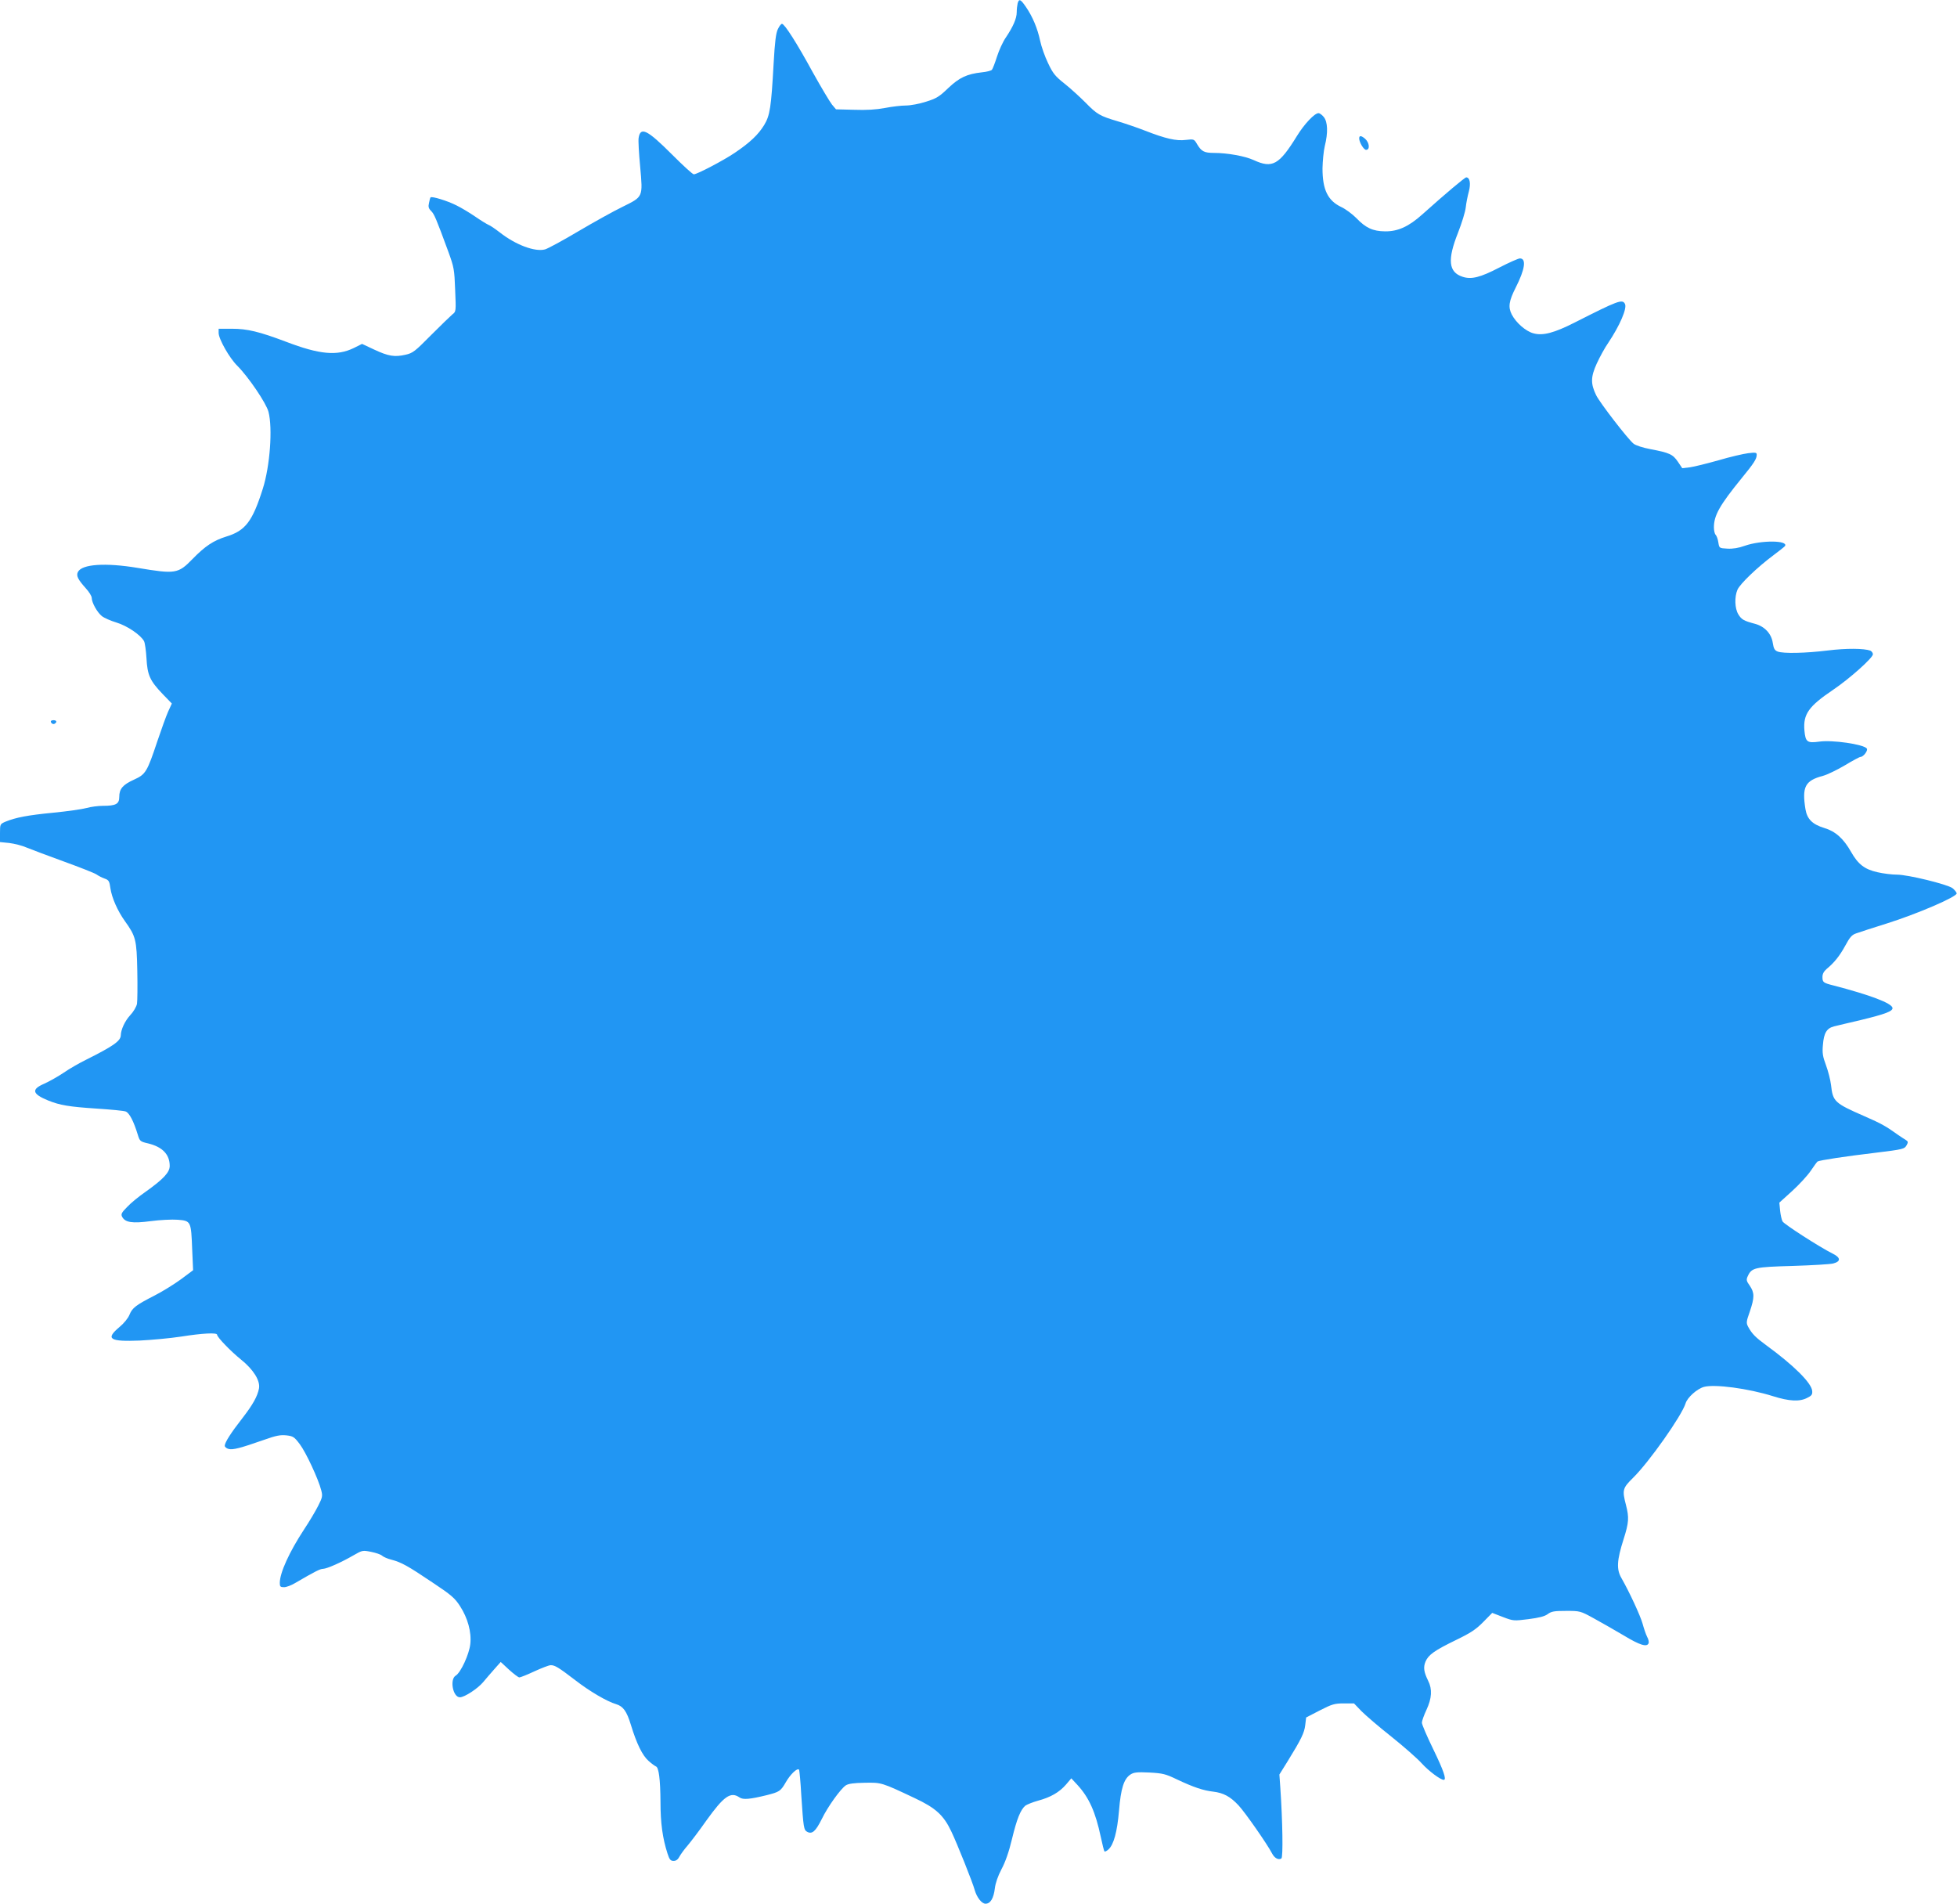<?xml version="1.0" standalone="no"?>
<!DOCTYPE svg PUBLIC "-//W3C//DTD SVG 20010904//EN"
 "http://www.w3.org/TR/2001/REC-SVG-20010904/DTD/svg10.dtd">
<svg version="1.0" xmlns="http://www.w3.org/2000/svg"
 width="1280pt" height="1245pt" viewBox="0 0 1280 1245"
 preserveAspectRatio="xMidYMid meet">
<g transform="translate(0,1245) scale(0.1,-0.1)"
fill="#2196f3" stroke="none">
<path d="M6656 12428 c-3 -13 -6 -39 -6 -58 0 -41 -24 -95 -71 -165 -19 -27
-45 -84 -58 -125 -13 -41 -28 -80 -33 -86 -4 -6 -34 -14 -66 -17 -98 -11 -147
-34 -220 -103 -58 -56 -77 -68 -145 -89 -43 -14 -102 -25 -131 -25 -30 0 -91
-7 -137 -16 -57 -11 -122 -15 -203 -12 l-118 3 -27 32 c-14 18 -71 113 -126
212 -103 189 -183 314 -200 315 -6 1 -18 -15 -27 -34 -13 -26 -20 -83 -28
-225 -16 -289 -24 -340 -62 -403 -38 -62 -92 -114 -193 -182 -74 -50 -246
-140 -267 -140 -8 0 -71 58 -143 130 -161 161 -206 184 -218 108 -3 -18 2
-102 10 -187 18 -203 21 -196 -116 -264 -58 -28 -189 -101 -289 -160 -101 -60
-199 -113 -217 -118 -66 -18 -193 30 -296 111 -30 23 -63 46 -75 50 -11 5 -49
28 -85 53 -35 24 -91 58 -124 74 -59 30 -161 61 -169 52 -2 -2 -7 -18 -10 -36
-6 -25 -3 -36 14 -53 20 -20 32 -47 112 -265 38 -104 40 -118 45 -251 6 -140
6 -142 -18 -160 -13 -11 -75 -71 -139 -135 -106 -107 -119 -118 -168 -129 -71
-16 -111 -10 -205 34 l-79 37 -54 -27 c-109 -53 -223 -43 -443 41 -175 66
-253 85 -353 85 l-88 0 0 -27 c0 -40 71 -165 122 -215 73 -73 189 -244 204
-301 28 -107 10 -355 -37 -503 -68 -215 -114 -275 -239 -313 -84 -26 -139 -63
-220 -146 -95 -98 -112 -100 -359 -59 -211 35 -364 25 -391 -26 -13 -25 -1
-49 51 -107 22 -24 39 -52 39 -63 0 -31 36 -95 66 -119 15 -12 58 -31 95 -42
70 -21 159 -81 181 -122 6 -11 13 -62 16 -111 6 -111 22 -147 105 -234 l61
-63 -24 -52 c-13 -29 -44 -115 -70 -192 -68 -204 -77 -219 -154 -254 -73 -33
-96 -60 -96 -113 0 -46 -22 -58 -107 -58 -30 0 -78 -6 -106 -14 -29 -8 -127
-22 -219 -31 -165 -16 -245 -31 -313 -59 -34 -15 -35 -16 -35 -74 l0 -59 60
-6 c33 -4 86 -17 117 -31 32 -13 141 -54 243 -91 102 -37 196 -74 210 -83 14
-10 38 -22 55 -28 26 -9 31 -17 37 -62 9 -63 47 -149 95 -216 71 -99 77 -121
81 -324 2 -100 1 -198 -2 -217 -4 -19 -23 -52 -45 -75 -34 -37 -60 -93 -61
-131 -1 -37 -50 -71 -226 -159 -45 -22 -111 -60 -147 -85 -37 -25 -94 -57
-127 -72 -87 -37 -80 -67 25 -110 77 -31 136 -41 317 -53 92 -6 178 -14 190
-19 24 -9 52 -63 79 -151 13 -43 16 -46 69 -58 93 -23 140 -72 140 -147 0 -42
-41 -86 -159 -170 -42 -29 -96 -73 -119 -98 -38 -38 -42 -48 -33 -65 20 -37
66 -44 187 -28 60 8 140 12 177 9 86 -7 87 -10 94 -194 l6 -136 -79 -59 c-44
-32 -121 -80 -172 -106 -123 -63 -147 -81 -165 -126 -9 -23 -37 -57 -66 -81
-93 -78 -65 -96 133 -88 78 4 200 15 271 26 139 22 235 27 235 12 0 -16 90
-109 156 -162 81 -65 127 -138 118 -189 -10 -52 -40 -106 -109 -195 -75 -96
-115 -159 -115 -180 0 -8 12 -18 26 -21 27 -7 75 5 229 59 81 29 109 34 148
30 44 -5 52 -10 88 -58 40 -53 122 -229 140 -301 10 -37 8 -47 -20 -102 -17
-34 -58 -103 -92 -154 -97 -148 -159 -284 -159 -350 0 -24 4 -28 28 -28 15 0
47 12 72 27 134 78 164 93 183 93 26 1 119 42 200 89 57 33 60 33 115 22 30
-6 63 -17 71 -25 9 -8 36 -20 61 -26 65 -17 108 -41 267 -148 125 -83 148
-103 182 -156 50 -77 76 -170 67 -248 -7 -66 -62 -186 -95 -206 -41 -24 -19
-142 27 -142 30 0 117 57 152 99 19 23 53 62 75 87 l40 45 55 -51 c30 -27 60
-50 67 -50 7 0 52 18 99 40 48 22 95 40 106 40 28 0 52 -15 163 -100 92 -71
204 -137 265 -155 46 -14 69 -46 96 -134 38 -125 76 -202 116 -237 20 -18 41
-33 48 -36 19 -6 29 -84 30 -233 0 -139 14 -238 46 -337 13 -40 20 -48 40 -48
16 0 28 9 38 28 8 15 31 47 53 72 21 25 77 98 123 164 115 160 159 191 217
151 23 -16 68 -12 178 15 83 21 91 26 125 85 30 52 74 94 86 82 3 -3 10 -79
15 -169 14 -211 16 -226 39 -238 32 -17 55 4 94 82 40 83 124 199 158 222 17
11 53 16 123 17 110 2 109 3 327 -100 137 -64 190 -112 240 -218 38 -79 141
-337 153 -383 14 -49 46 -90 71 -90 32 0 53 35 61 101 4 34 20 80 43 124 25
46 49 114 69 198 32 133 56 191 87 218 11 8 48 23 84 33 82 22 139 55 183 106
l34 40 40 -43 c76 -83 118 -176 153 -341 10 -48 21 -91 24 -94 3 -3 15 3 26
13 34 31 57 113 69 253 12 147 32 209 75 237 21 14 43 17 124 13 88 -5 105 -9
182 -46 106 -50 171 -72 235 -79 67 -8 112 -32 166 -90 43 -46 188 -254 219
-314 16 -31 42 -45 61 -33 12 7 8 244 -7 464 l-6 85 53 85 c90 146 110 187
116 238 l6 50 89 46 c80 41 97 46 157 46 l67 0 49 -51 c28 -28 115 -103 195
-166 80 -64 169 -142 198 -174 46 -51 124 -109 145 -109 20 0 -1 61 -68 199
-41 84 -75 163 -75 175 0 11 14 50 30 84 35 75 39 135 11 190 -28 57 -33 88
-17 126 19 44 58 72 200 141 95 46 130 69 177 117 l59 60 70 -27 c68 -26 71
-26 167 -14 69 9 106 18 126 33 24 18 43 21 120 21 91 0 93 0 182 -49 49 -27
137 -77 196 -112 104 -63 152 -78 162 -50 3 7 -1 26 -10 42 -8 16 -21 54 -29
84 -15 54 -87 209 -139 300 -33 57 -30 115 14 253 35 110 37 142 16 224 -26
99 -22 111 46 178 105 103 320 408 344 488 12 38 74 94 120 107 70 19 290 -10
452 -61 105 -33 173 -37 223 -11 29 14 35 22 33 45 -4 52 -119 167 -303 301
-68 50 -91 73 -116 119 -13 25 -13 33 11 100 31 92 31 122 0 168 -23 32 -24
40 -14 62 26 57 44 61 294 68 127 4 246 11 265 16 51 13 50 38 -2 64 -87 43
-319 193 -329 211 -6 11 -13 43 -16 71 l-5 52 85 77 c46 42 101 102 121 132
20 30 40 57 44 60 13 8 183 34 370 56 196 24 198 25 214 53 9 17 8 23 -7 32
-9 5 -31 20 -49 32 -81 58 -109 74 -221 123 -197 86 -207 96 -219 205 -4 33
-19 91 -33 129 -21 56 -25 80 -20 132 6 79 25 110 74 122 21 5 99 24 173 41
161 39 212 58 208 80 -6 31 -147 84 -385 146 -68 17 -73 21 -73 56 0 20 9 36
27 52 50 41 86 86 123 154 29 54 43 70 71 79 19 7 108 36 198 64 203 64 463
176 459 198 -2 8 -14 23 -28 34 -35 25 -291 88 -363 88 -32 0 -90 7 -128 16
-84 19 -126 52 -172 133 -49 87 -103 135 -175 156 -78 24 -112 58 -123 122
-24 147 -3 188 114 219 27 7 91 38 142 68 51 31 98 56 104 56 19 0 51 43 41
55 -23 28 -226 57 -310 45 -80 -11 -91 -3 -98 73 -9 107 28 158 188 266 108
73 259 208 260 232 0 9 -8 20 -17 24 -41 15 -157 16 -278 1 -146 -18 -291 -21
-328 -7 -20 8 -26 19 -32 57 -9 60 -53 107 -115 124 -75 20 -89 28 -110 62
-24 39 -26 114 -6 161 16 38 131 148 233 224 39 29 74 57 78 62 23 38 -155 39
-262 2 -41 -15 -79 -21 -115 -19 -53 3 -53 3 -59 41 -3 21 -11 43 -18 50 -6 6
-11 28 -11 48 0 78 37 144 181 321 82 100 99 127 99 154 0 15 -7 16 -57 10
-31 -4 -118 -24 -192 -46 -75 -21 -159 -42 -187 -46 l-51 -6 -29 43 c-33 48
-54 58 -181 82 -48 9 -94 24 -108 35 -36 28 -221 268 -245 317 -37 76 -36 120
4 208 20 43 53 104 75 135 75 112 125 227 109 255 -17 32 -44 22 -328 -122
-134 -68 -208 -88 -270 -71 -50 13 -114 69 -142 123 -25 49 -19 88 26 177 60
118 71 190 27 190 -10 0 -71 -27 -135 -60 -125 -65 -183 -79 -240 -60 -92 30
-100 111 -30 287 25 64 48 138 51 167 3 28 12 74 20 103 14 52 7 93 -17 93 -9
0 -133 -104 -287 -242 -89 -80 -160 -112 -244 -111 -80 1 -126 22 -189 88 -25
25 -69 58 -97 71 -89 42 -123 114 -123 253 1 47 7 113 15 146 22 88 19 157 -6
189 -11 14 -27 26 -35 26 -26 0 -93 -71 -141 -149 -117 -190 -161 -214 -283
-158 -56 26 -172 47 -261 47 -62 0 -81 10 -108 55 -21 36 -21 36 -75 30 -63
-8 -132 8 -268 61 -51 20 -131 47 -178 61 -115 34 -135 45 -210 122 -36 36
-97 92 -136 123 -62 49 -77 67 -109 135 -21 43 -44 109 -52 147 -17 80 -49
157 -93 221 -35 51 -45 55 -54 23z"/>
<path d="M8890 11545 c0 -26 30 -75 45 -75 27 0 22 48 -7 73 -25 21 -38 22
-38 2z"/>
<path d="M333 7728 c2 -7 10 -13 17 -13 7 0 15 6 18 13 2 7 -5 12 -18 12 -13
0 -20 -5 -17 -12z"/>
</g>
</svg>
